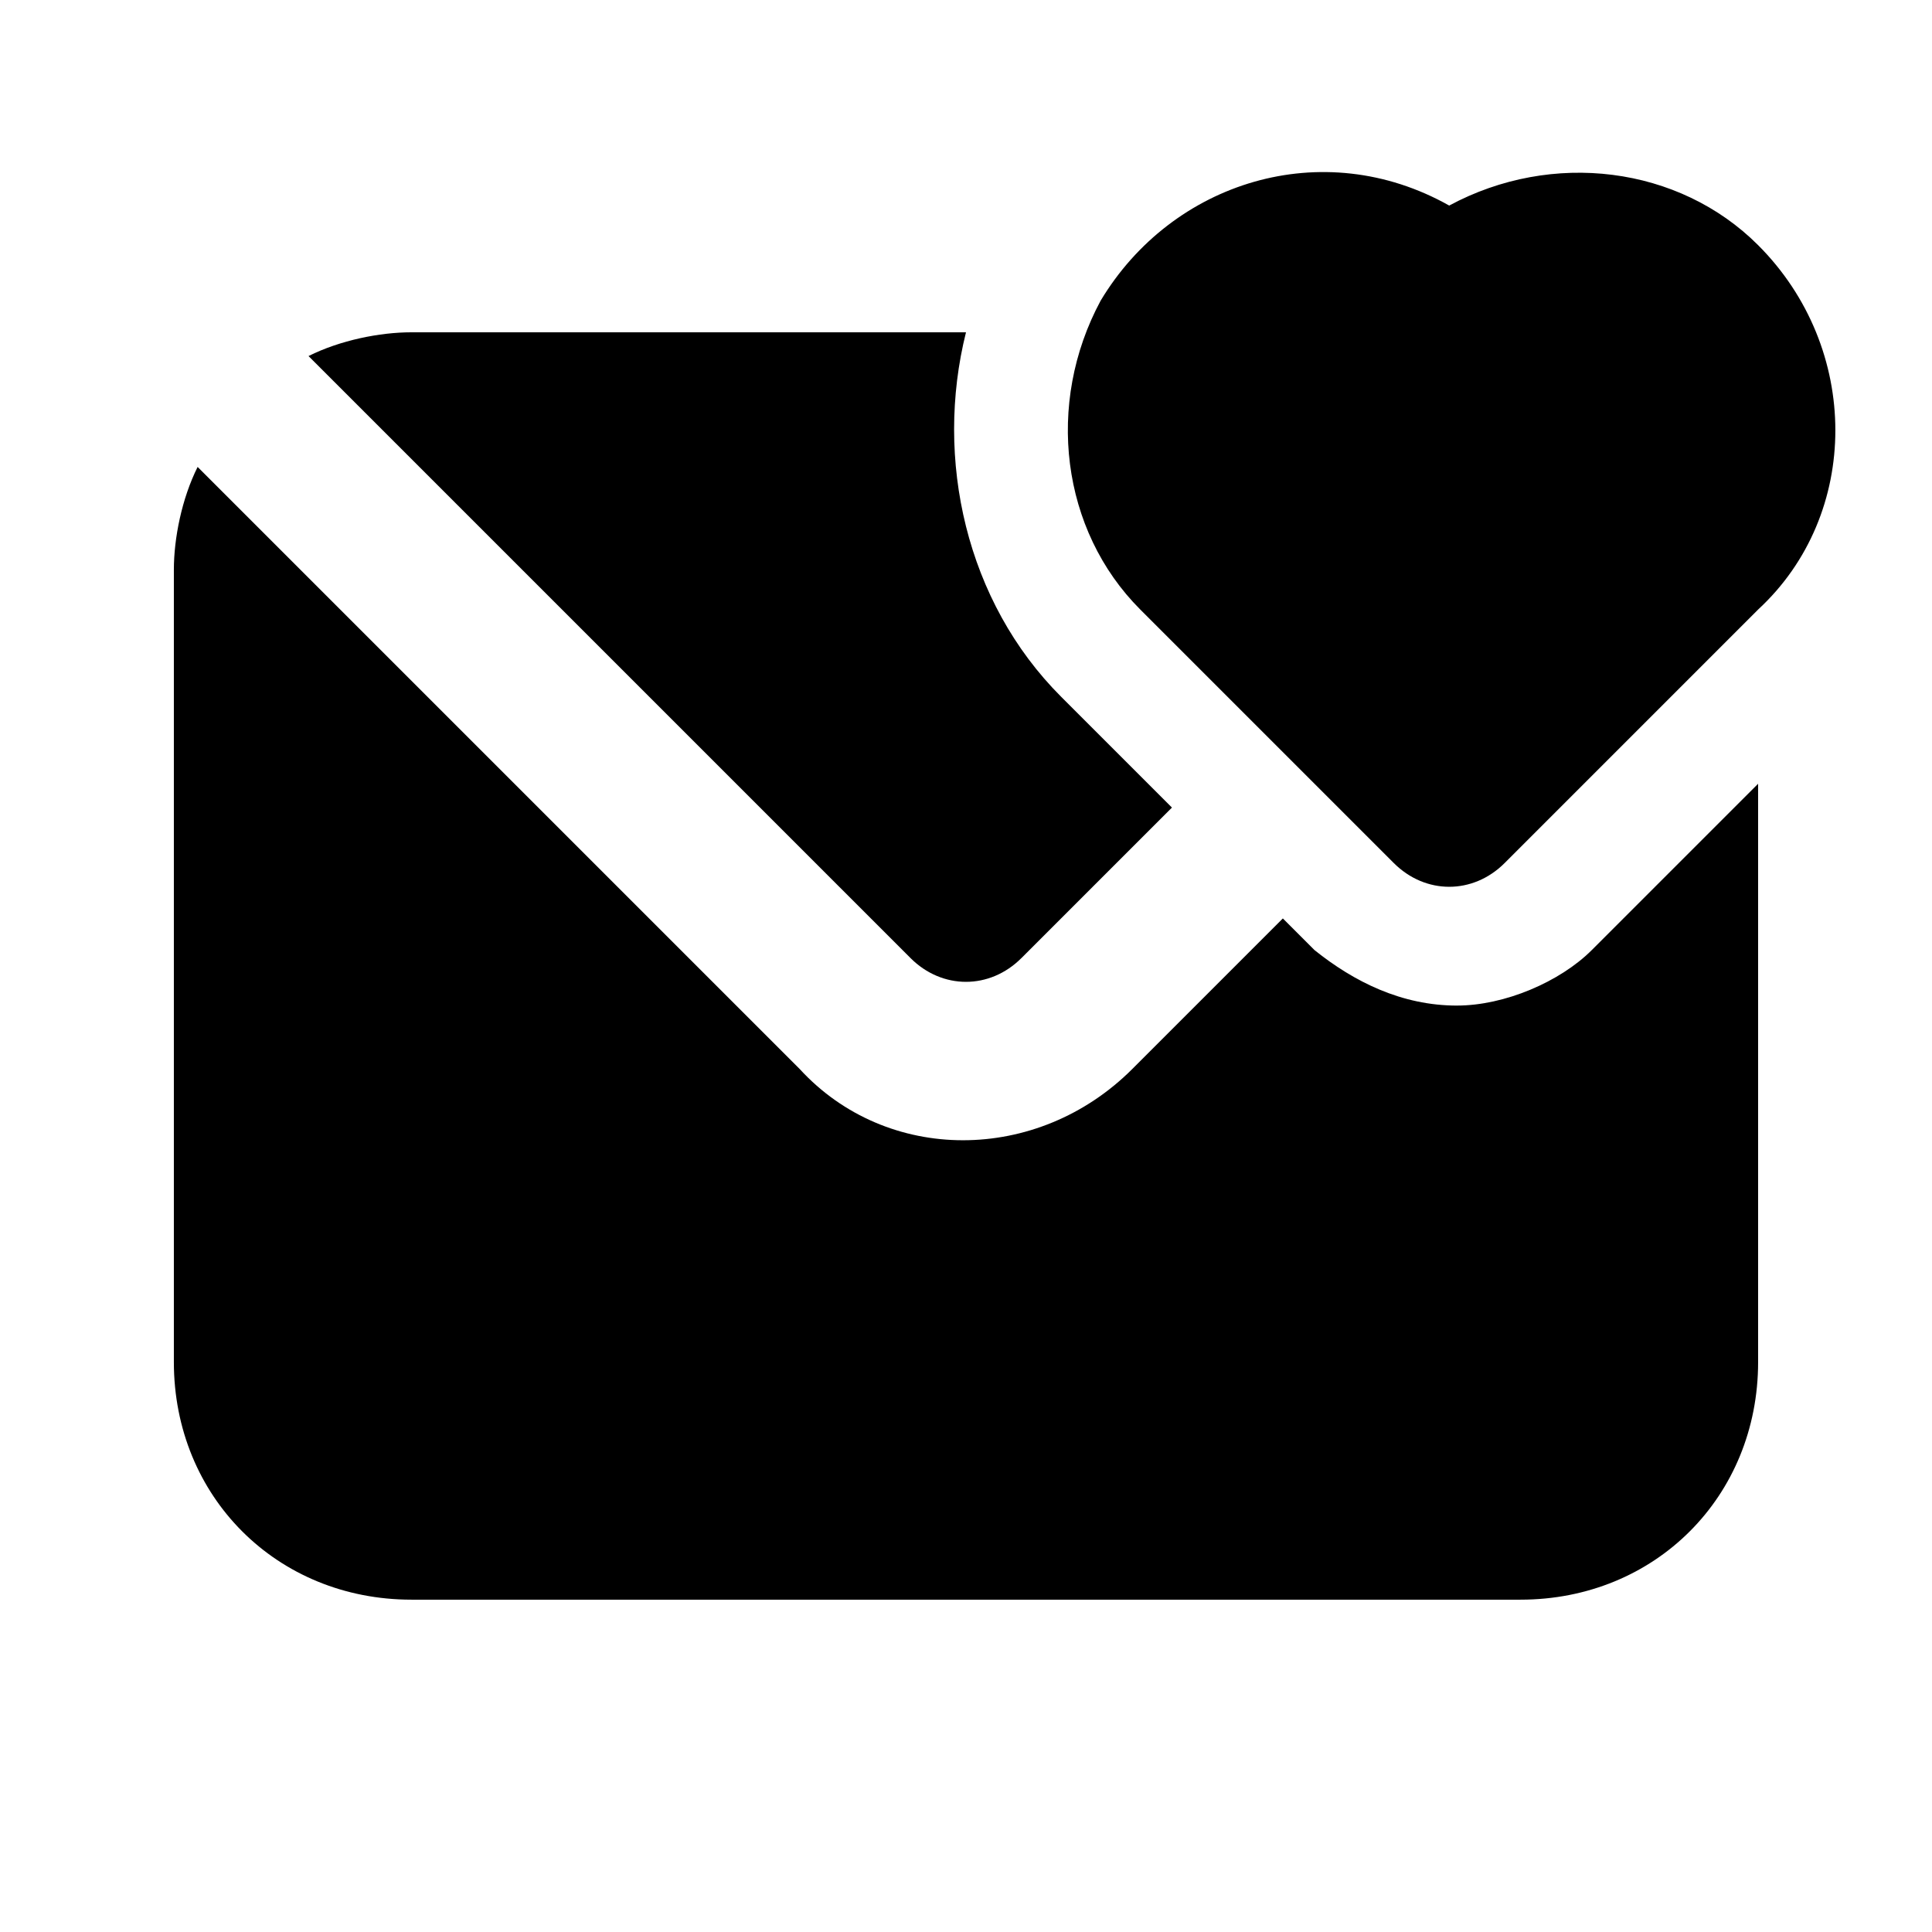 <?xml version="1.0" encoding="UTF-8"?>
<!-- The Best Svg Icon site in the world: iconSvg.co, Visit us! https://iconsvg.co -->
<svg fill="#000000" width="800px" height="800px" version="1.1" viewBox="144 144 512 512" xmlns="http://www.w3.org/2000/svg">
 <path d="m414.69 397.9 39.887-39.887-29.391-29.391c-25.188-25.188-33.586-62.973-25.188-96.559h-146.95c-8.398 0-18.895 2.098-27.289 6.297l159.54 159.54c8.395 8.398 20.992 8.398 29.387 0zm195.23-188.93c-20.992-20.992-54.578-25.191-81.867-10.496-33.586-18.895-73.473-6.297-92.363 25.191-14.695 27.289-10.496 60.879 10.496 81.867l67.176 67.176c8.398 8.398 20.992 8.398 29.391 0l67.168-67.176c27.289-25.191 27.289-69.273 0-96.562zm-79.77 201.52c-14.695 0-27.289-6.297-37.785-14.695l-8.398-8.398-39.887 39.887c-25.191 25.191-65.074 25.191-88.168 0l-159.54-159.54c-4.199 8.395-6.297 18.891-6.297 27.289v209.92c0 35.688 27.289 62.977 62.977 62.977h293.89c35.688 0 62.977-27.289 62.977-62.977l-0.004-153.25-44.082 44.082c-8.398 8.398-23.09 14.699-35.688 14.699z"/>
</svg>